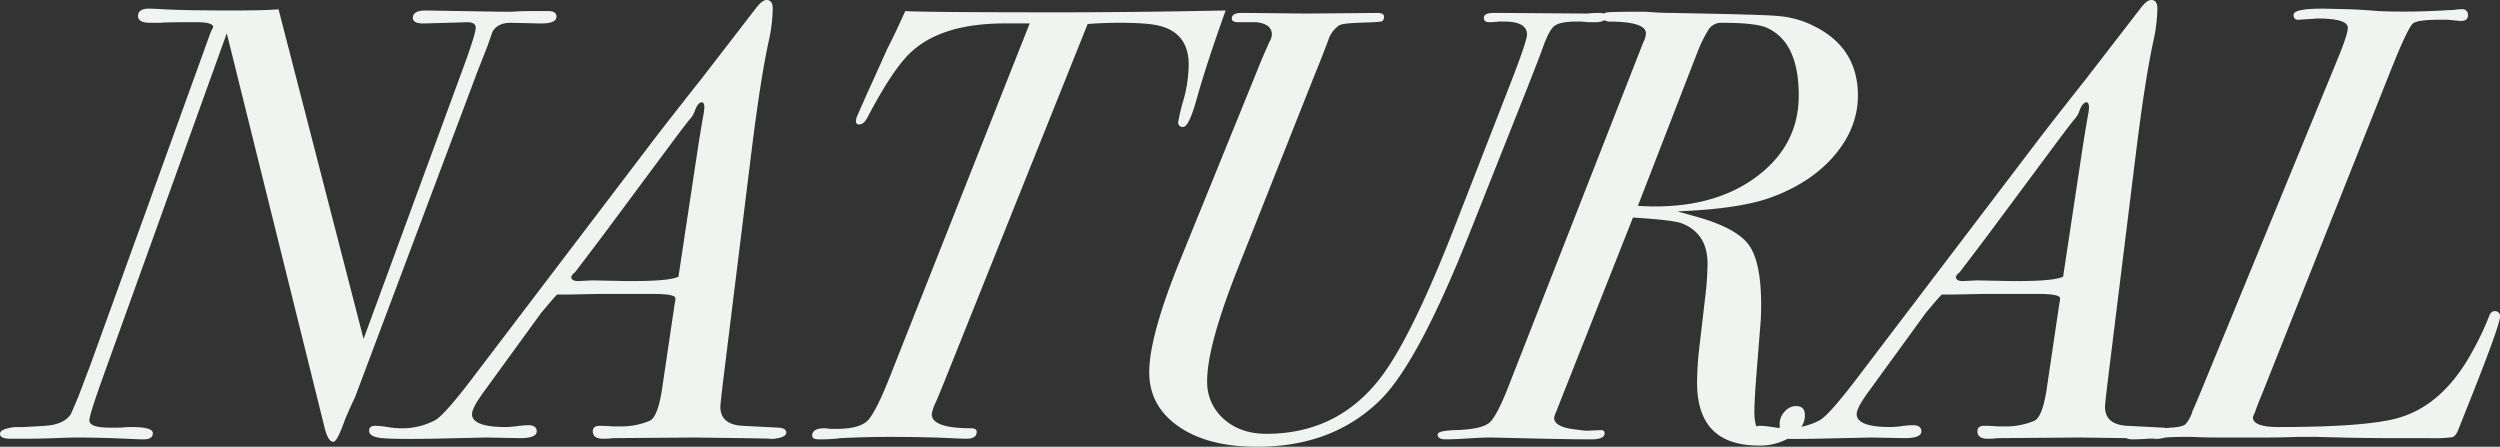 <svg xmlns="http://www.w3.org/2000/svg" width="730.26" height="130.5" viewBox="0 0 730.26 130.5">
  <rect x="0" y="0" width="730.26" height="130.5" fill="#333333" stroke="none"/>
  <path id="h1" d="M154.08-123.12q0,2.16-5.22,1.98l-8.1-.18q-3.96,0-5.4,2.7l-1.44,4.14-2.7,6.84-36,95.76q-.9,1.8-2.7,5.94L91.44-3.06q-1.62,4.14-2.52,4.14-1.62,0-2.7-4.68L57.78-118.26,22.32-19.8Q17.64-6.84,17.64-5.22q0,2.16,5.94,2.16h2.16a23.2,23.2,0,0,0,2.88-.18h1.44q6.12,0,6.12,1.8T33.48.36q-1.26,0-5.04-.18Q20.88-.18,13.32-.18q-.9,0-5.76.18T-1.26.18H-5.4q-3.06,0-3.06-1.44t4.32-1.98H-1.8q.9,0,6.48-.36t7.56-3.42q.72-1.62,2.16-5.04l3.42-9L53.1-118.62l.72-1.44q0-1.44-5.04-1.44-8.64,0-10.44.18H35.46q-3.6,0-3.6-1.98,0-2.16,3.24-2.16.9,0,4.14.18,6.48.36,19.8.36,10.26,0,13.86-.36l24.84,96.3,28.98-78.84q3.78-10.26,3.78-12.06,0-1.62-2.52-1.62.54,0-5.76.18l-6.3.18q-3.78.18-3.78-1.62,0-2.16,3.78-2.16l21.78.36h3.42q2.7-.18,5.04-.18h5.58Q154.08-124.74,154.08-123.12ZM221.22-1.62q0,1.8-6.12,1.98,6.66-.18-7.02-.36L194.4-.18,170.64,0a20.55,20.55,0,0,1-2.88.18q-3.06,0-3.06-2.16,0-1.62,1.98-1.62t3.96.18h1.98a21.754,21.754,0,0,0,8.64-1.62q2.52-1.08,3.78-10.08l3.6-24.3a4.682,4.682,0,0,0,.18-1.44q0-1.26-6.48-1.26H166.32q-8.46.18-9.18.18h-2.88q-1.08,1.08-4.68,5.4L132.84-13.5q-3.42,4.68-3.42,6.48,0,3.78,9.9,3.78a28.647,28.647,0,0,0,3.24-.27,28.647,28.647,0,0,1,3.24-.27q2.52,0,2.52,1.8,0,1.98-4.86,1.98l-9.9-.18L117.18.18q-11.7.18-14.76-.27T99.36-2.16q0-1.44,1.8-1.44a25.519,25.519,0,0,1,3.6.36,25.519,25.519,0,0,0,3.6.36,20.6,20.6,0,0,0,10.26-2.34q2.88-1.62,11.7-13.32l52.02-68.4q4.68-6.12,14.22-18.18l15.84-20.52q1.8-2.34,3.06-2.34,1.8,0,1.8,2.52a47.4,47.4,0,0,1-1.26,9.9q-2.34,10.8-5.04,32.58L203.04-18.9q-1.08,8.82-1.08,9.72,0,5.22,6.48,5.58l10.62.54Q221.22-2.88,221.22-1.62ZM197.28-96.48q0-1.62-.72-1.62-1.08,0-1.98,2.25a7.064,7.064,0,0,1-1.62,2.79q-1.08,1.26-5.76,7.56L167.94-59.58q-3.24,4.32-8.46,11.16a3.157,3.157,0,0,0-1.08,1.26q0,1.44,2.52,1.26l3.6-.18,9,.18q13.32.18,16.2-1.26l5.58-36.9q.54-3.6,1.62-9.9A15.169,15.169,0,0,0,197.28-96.48Zm152.28-28.44q-5.58,15.48-8.64,26.46-2.16,7.56-3.78,7.56a1.273,1.273,0,0,1-1.44-1.44,54.468,54.468,0,0,1,1.53-6.39,40.025,40.025,0,0,0,1.53-10.35q0-9.18-8.46-11.34-3.42-.9-11.7-.9-5.04,0-9.36.36L267.48-16.74q-1.44,3.6-2.61,6.3a12.725,12.725,0,0,0-1.17,3.42q0,4.14,11.52,4.14,1.62,0,1.62,1.08,0,1.98-3.06,1.98-.9,0-4.68-.18-7.56-.36-17.82-.36-6.66,0-14.22.36a45.774,45.774,0,0,1-6.3.36q-1.98,0-1.98-1.08,0-2.16,3.6-2.16A10.829,10.829,0,0,1,234-2.7h1.8q6.66,0,9.09-2.34t6.75-13.32l40.68-102.78h-7.2q-18.54,0-27.54,8.46-5.22,4.86-12.6,18.9-1.08,2.16-2.52,2.16-.9,0-.9-1.08a5.445,5.445,0,0,1,.54-1.8l2.7-6.12q1.98-4.32,5.94-13.14,2.34-4.5,5.22-10.98,6.12.36,45,.36Q322.56-124.38,349.56-124.92Zm111.06,1.8q0,1.62-3.06,1.62H455.4a21.407,21.407,0,0,0-3.24-.18q-5.04,0-6.66,1.35t-3.6,7.11q-.72,1.98-4.32,11.16L421.2-60.84q-15.3,38.7-26.46,49.68-13.86,13.68-36,13.68-14.4,0-22.95-5.94t-8.55-15.84q0-10.44,8.82-32.22l22.68-55.8q1.26-3.24,3.6-8.46a4.556,4.556,0,0,0,.72-2.16q0-3.06-4.5-3.6h-5.4q-1.8,0-1.8-1.08,0-1.62,2.88-1.62h1.62l17.28.18,20.7-.18q1.98,0,1.98,1.08,0,1.26-.9,1.44t-6.66.36q-5.04.18-5.76.9a8.571,8.571,0,0,0-2.7,3.42q-1.62,4.5-4.5,11.52l-22.14,55.8q-9,22.68-9,32.94a14.243,14.243,0,0,0,4.86,11.16q4.86,4.32,12.42,4.32,21.78,0,34.56-18,8.64-12.24,20.52-42.66l15.84-40.68q5.22-13.32,5.22-15.3,0-3.78-6.66-3.78H429.3a21.834,21.834,0,0,1-2.7.18q-1.62,0-1.62-1.26,0-1.44,2.88-1.44h2.7l24.66.18a32.8,32.8,0,0,1,3.6-.18Q460.62-124.2,460.62-123.12Zm73.62,23.04q0,9.36-6.75,17.37T509.04-70.38q-9.18,3.42-27.54,4.14l5.76,1.62q11.52,3.24,15.12,8.19t3.6,17.55q0,2.88-.18,5.22l-1.26,15.84Q504-10.98,504-7.56q0,6.84,4.32,6.84a4.081,4.081,0,0,0,2.7-1.08,4.251,4.251,0,0,0,.36-2.34,5.292,5.292,0,0,1,1.44-3.6,4.433,4.433,0,0,1,3.42-1.62q2.52,0,2.52,2.7,0,3.6-3.96,6.21a16.946,16.946,0,0,1-9.54,2.61q-18,0-18-18.36a93.725,93.725,0,0,1,.72-10.8l1.62-13.86a89.485,89.485,0,0,0,.72-10.08q0-9-7.74-11.88-2.7-.9-14.04-1.62L446.04-7.56a5.862,5.862,0,0,0-.54,1.62q0,2.7,6.3,3.42,2.7.36,3.24.36l4.14-.18q1.08,0,1.08.9,0,1.8-3.96,1.8Q450,.36,435.06,0q-7.56-.18-8.28-.18-2.16,0-6.48.27t-6.48.27q-2.34,0-2.34-1.44,0-1.08,5.04-1.26,7.02-.18,9.54-1.8,2.16-1.08,5.76-10.08L471.6-115.74a5.8,5.8,0,0,0,.72-2.52q0-3.42-10.98-3.42-1.8-.36-1.8-1.26,0-1.26,1.62-1.44t10.8-.18l2.7.18q2.7.18,5.58.18l8.82.18q18.54.36,21.78.72a27.4,27.4,0,0,1,10.08,2.7Q534.24-114.3,534.24-100.08Zm-17.28,0q0-15.66-9.36-19.8-3.24-1.44-12.96-1.44a4.417,4.417,0,0,0-4.14,2.16,42.885,42.885,0,0,0-2.88,5.76L469.98-67.86q2.16.18,5.04.18,18.36,0,30.15-9.09T516.96-100.08ZM625.68-1.62q0,1.8-6.12,1.98,6.66-.18-7.02-.36L598.86-.18,575.1,0a20.55,20.55,0,0,1-2.88.18q-3.06,0-3.06-2.16,0-1.62,1.98-1.62t3.96.18h1.98a21.753,21.753,0,0,0,8.64-1.62q2.52-1.08,3.78-10.08l3.6-24.3a4.68,4.68,0,0,0,.18-1.44q0-1.26-6.48-1.26H570.78q-8.46.18-9.18.18h-2.88q-1.08,1.08-4.68,5.4L537.3-13.5q-3.42,4.68-3.42,6.48,0,3.78,9.9,3.78a28.647,28.647,0,0,0,3.24-.27,28.646,28.646,0,0,1,3.24-.27q2.52,0,2.52,1.8,0,1.98-4.86,1.98l-9.9-.18L521.64.18q-11.7.18-14.76-.27t-3.06-2.07q0-1.44,1.8-1.44a25.519,25.519,0,0,1,3.6.36,25.519,25.519,0,0,0,3.6.36,20.6,20.6,0,0,0,10.26-2.34q2.88-1.62,11.7-13.32l52.02-68.4q4.68-6.12,14.22-18.18l15.84-20.52q1.8-2.34,3.06-2.34,1.8,0,1.8,2.52a47.4,47.4,0,0,1-1.26,9.9q-2.34,10.8-5.04,32.58L607.5-18.9q-1.08,8.82-1.08,9.72,0,5.22,6.48,5.58l10.62.54Q625.68-2.88,625.68-1.62ZM601.74-96.48q0-1.62-.72-1.62-1.08,0-1.98,2.25a7.063,7.063,0,0,1-1.62,2.79q-1.08,1.26-5.76,7.56L572.4-59.58q-3.24,4.32-8.46,11.16a3.156,3.156,0,0,0-1.08,1.26q0,1.44,2.52,1.26l3.6-.18,9,.18q13.32.18,16.2-1.26l5.58-36.9q.54-3.6,1.62-9.9A15.169,15.169,0,0,0,601.74-96.48ZM721.8-35.46q0,2.52-10.08,27.72l-2.16,5.4q-.72,1.8-1.71,2.07a41.541,41.541,0,0,1-6.57.27H690.3q-7.56,0-15.03-.18t-6.75-.18h-5.76q-5.04.18-9.18.18h-14.4q-3.6,0-7.2-.18h-3.42q-2.34,0-7.02.36t-7.02.36Q612,.36,612-1.08q0-1.62,4.5-1.62.36.36,9.18-.36,3.24-.18,4.23-.99a9.423,9.423,0,0,0,2.07-3.87q.54-1.08,3.06-7.2l39.24-95.4q3.06-7.38,3.06-9.36,0-2.7-9-2.7.54,0-5.22.36-1.62.18-1.62-1.44,0-1.8,8.64-1.8-.18,0,7.74.18,4.32.18,8.46.54,8.82.36,18.72-.18l3.42-.18a11.181,11.181,0,0,1,2.16-.18,1.591,1.591,0,0,1,1.8,1.8q0,1.62-2.16,1.62-.18,0-3.78-.36h-2.16q-6.3,0-7.83.99t-6.75,14.13L652.32-12.96q-1.44,3.42-2.16,5.58a9.877,9.877,0,0,0-.54,1.26q0,2.88,7.38,2.88,25.2,0,34.56-2.52,13.68-3.6,22.5-20.16a85.053,85.053,0,0,0,4.5-9.54q.54-1.62,1.62-1.62A1.432,1.432,0,0,1,721.8-35.46Z" transform="translate(8.46 127.98)" fill="#f0f4f1"/>
</svg>
